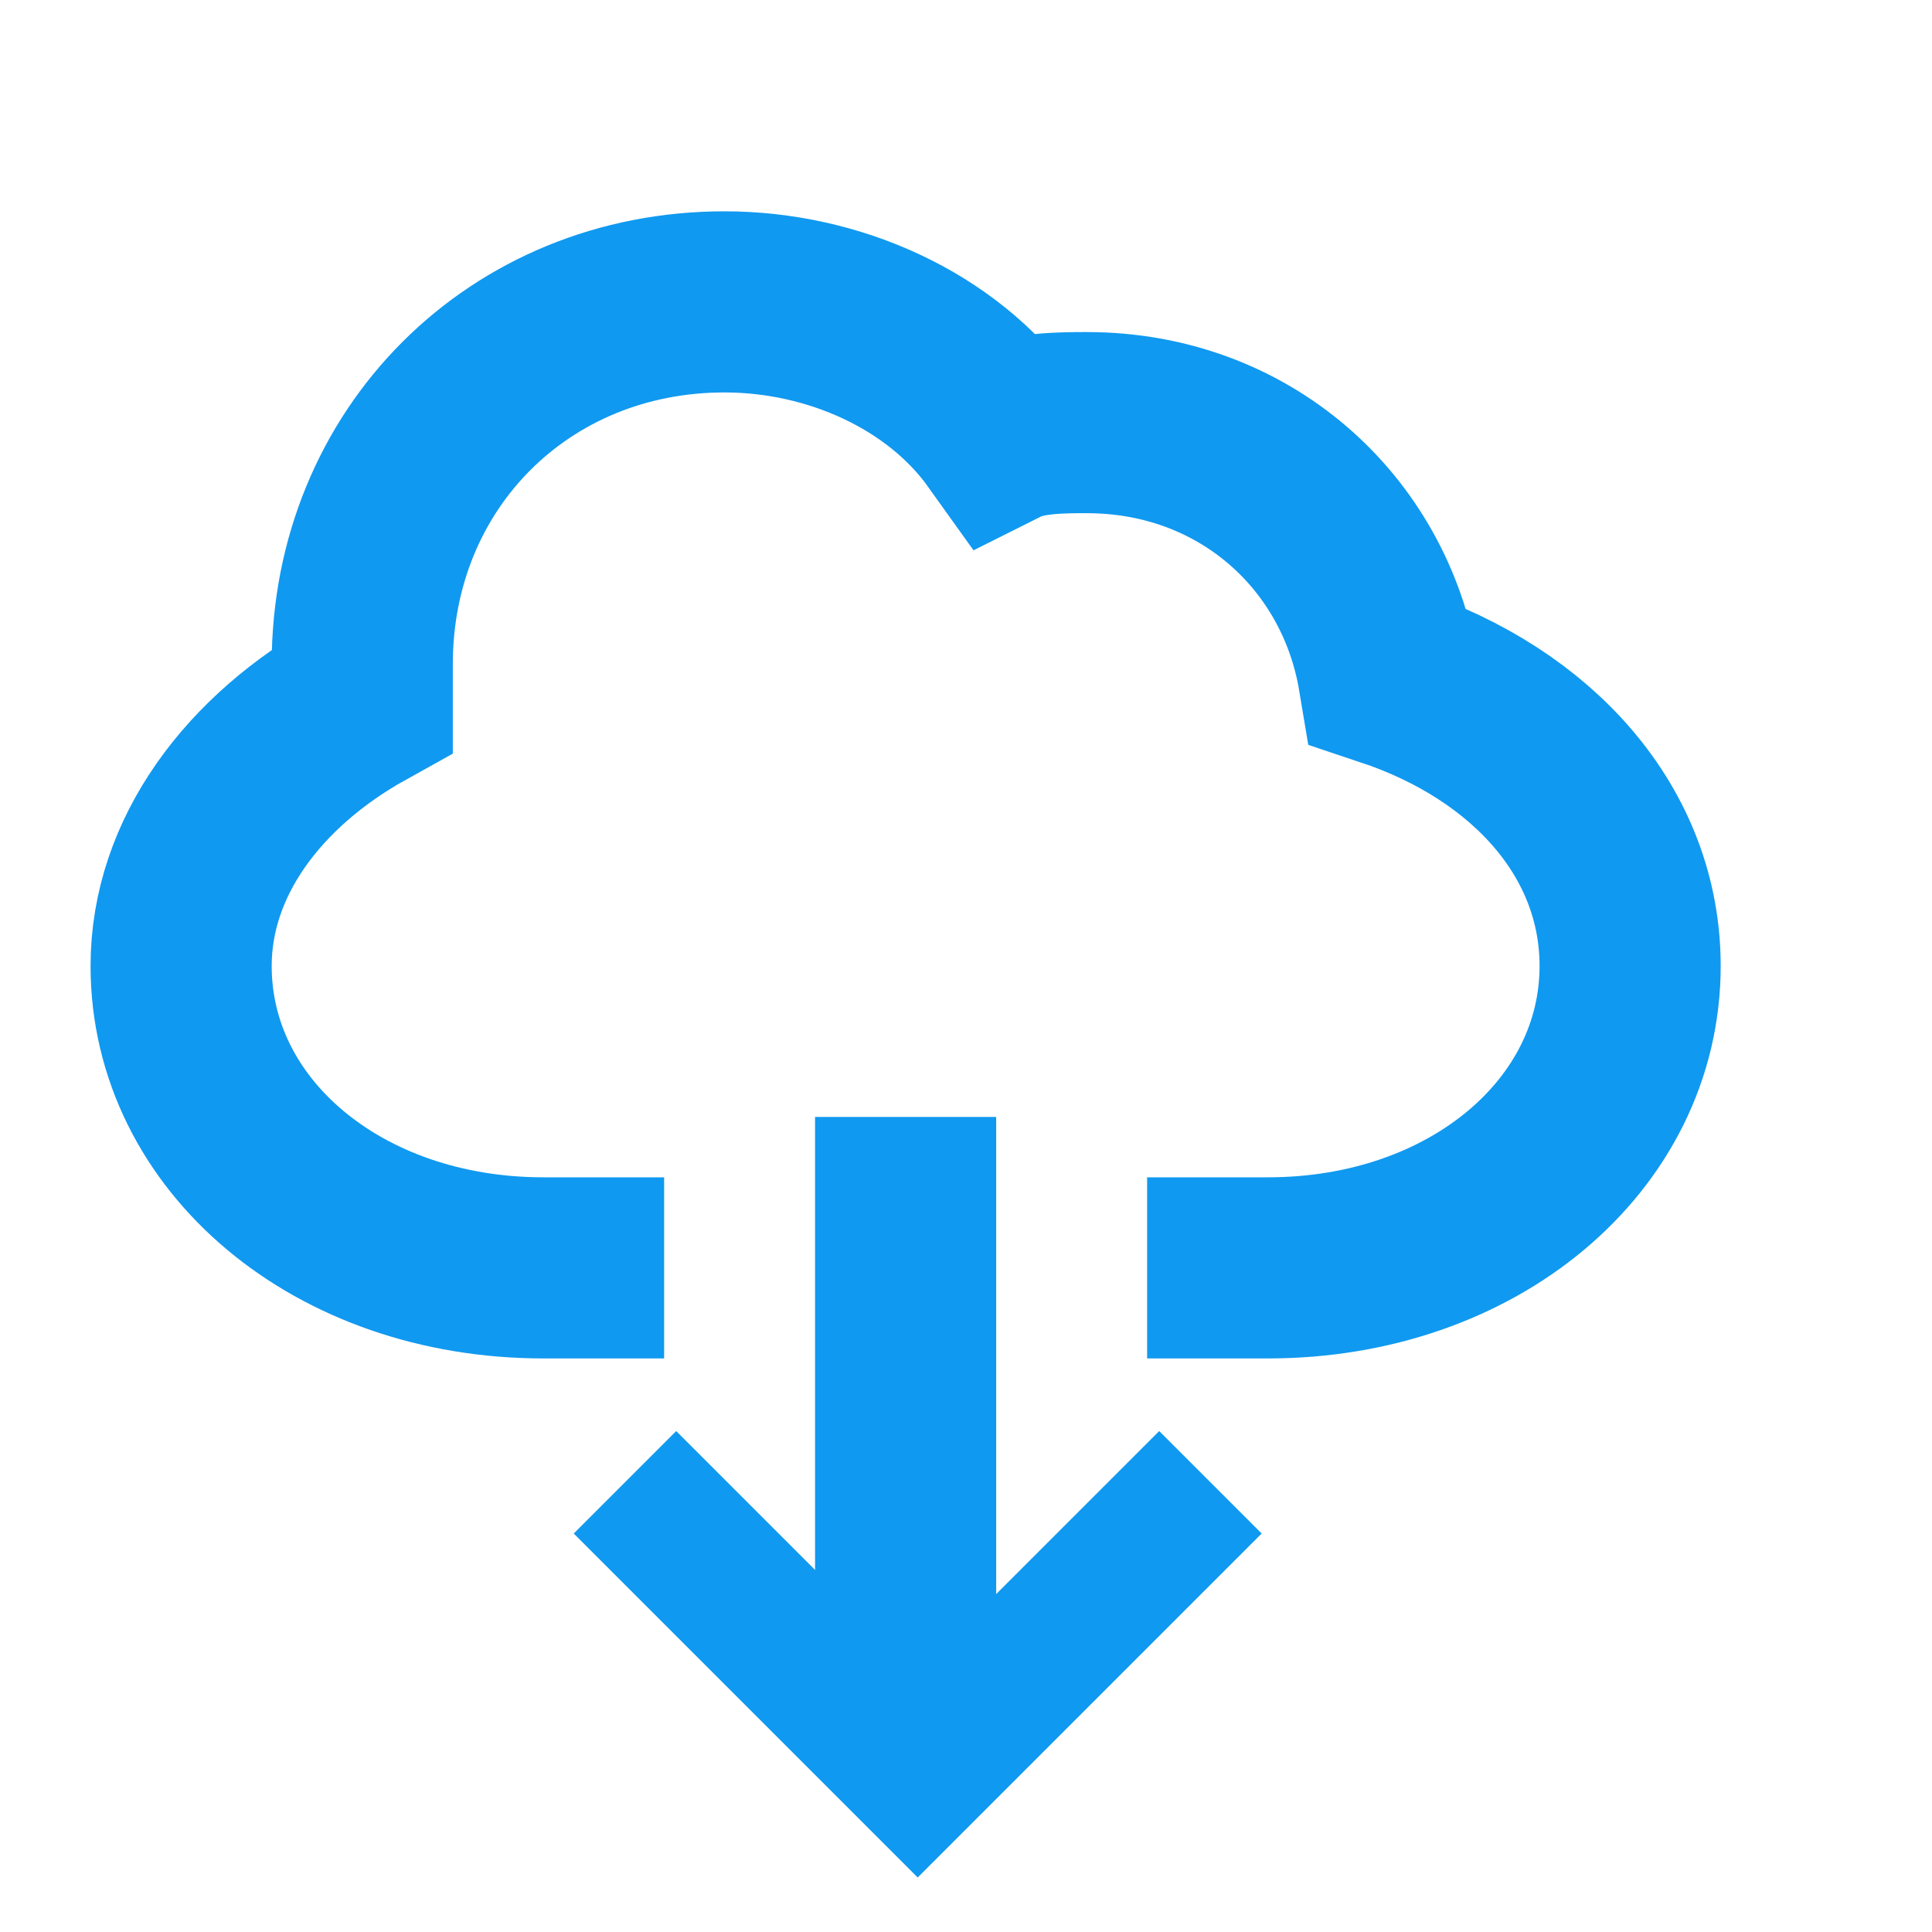 <svg xmlns="http://www.w3.org/2000/svg" viewBox="0 0 16 16"><path fill="none" stroke="#1099f0" stroke-width="1.5" d="M9.5 10.5h1c1.7 0 3-1.1 3-2.5c0-1.1-0.8-2-2-2.4c-0.2-1.2-1.2-2.1-2.5-2.1c-0.2 0-0.5 0-0.7 .1c-0.5-0.7-1.4-1.1-2.3-1.1c-1.7 0-3 1.3-3 3c0 .1 0 .2 0 .3c-0.9 .5-1.5 1.3-1.5 2.2c0 1.4 1.3 2.5 3 2.5h1"/><path d="M7.5 10v3.5" stroke="#1099f0" fill="none" stroke-linecap="square" stroke-width="1.5"/><path d="M9.6 12.7l-2 2l-2-2" stroke="#1099f0" fill="none" stroke-linecap="square" stroke-width="1.2"/></svg>